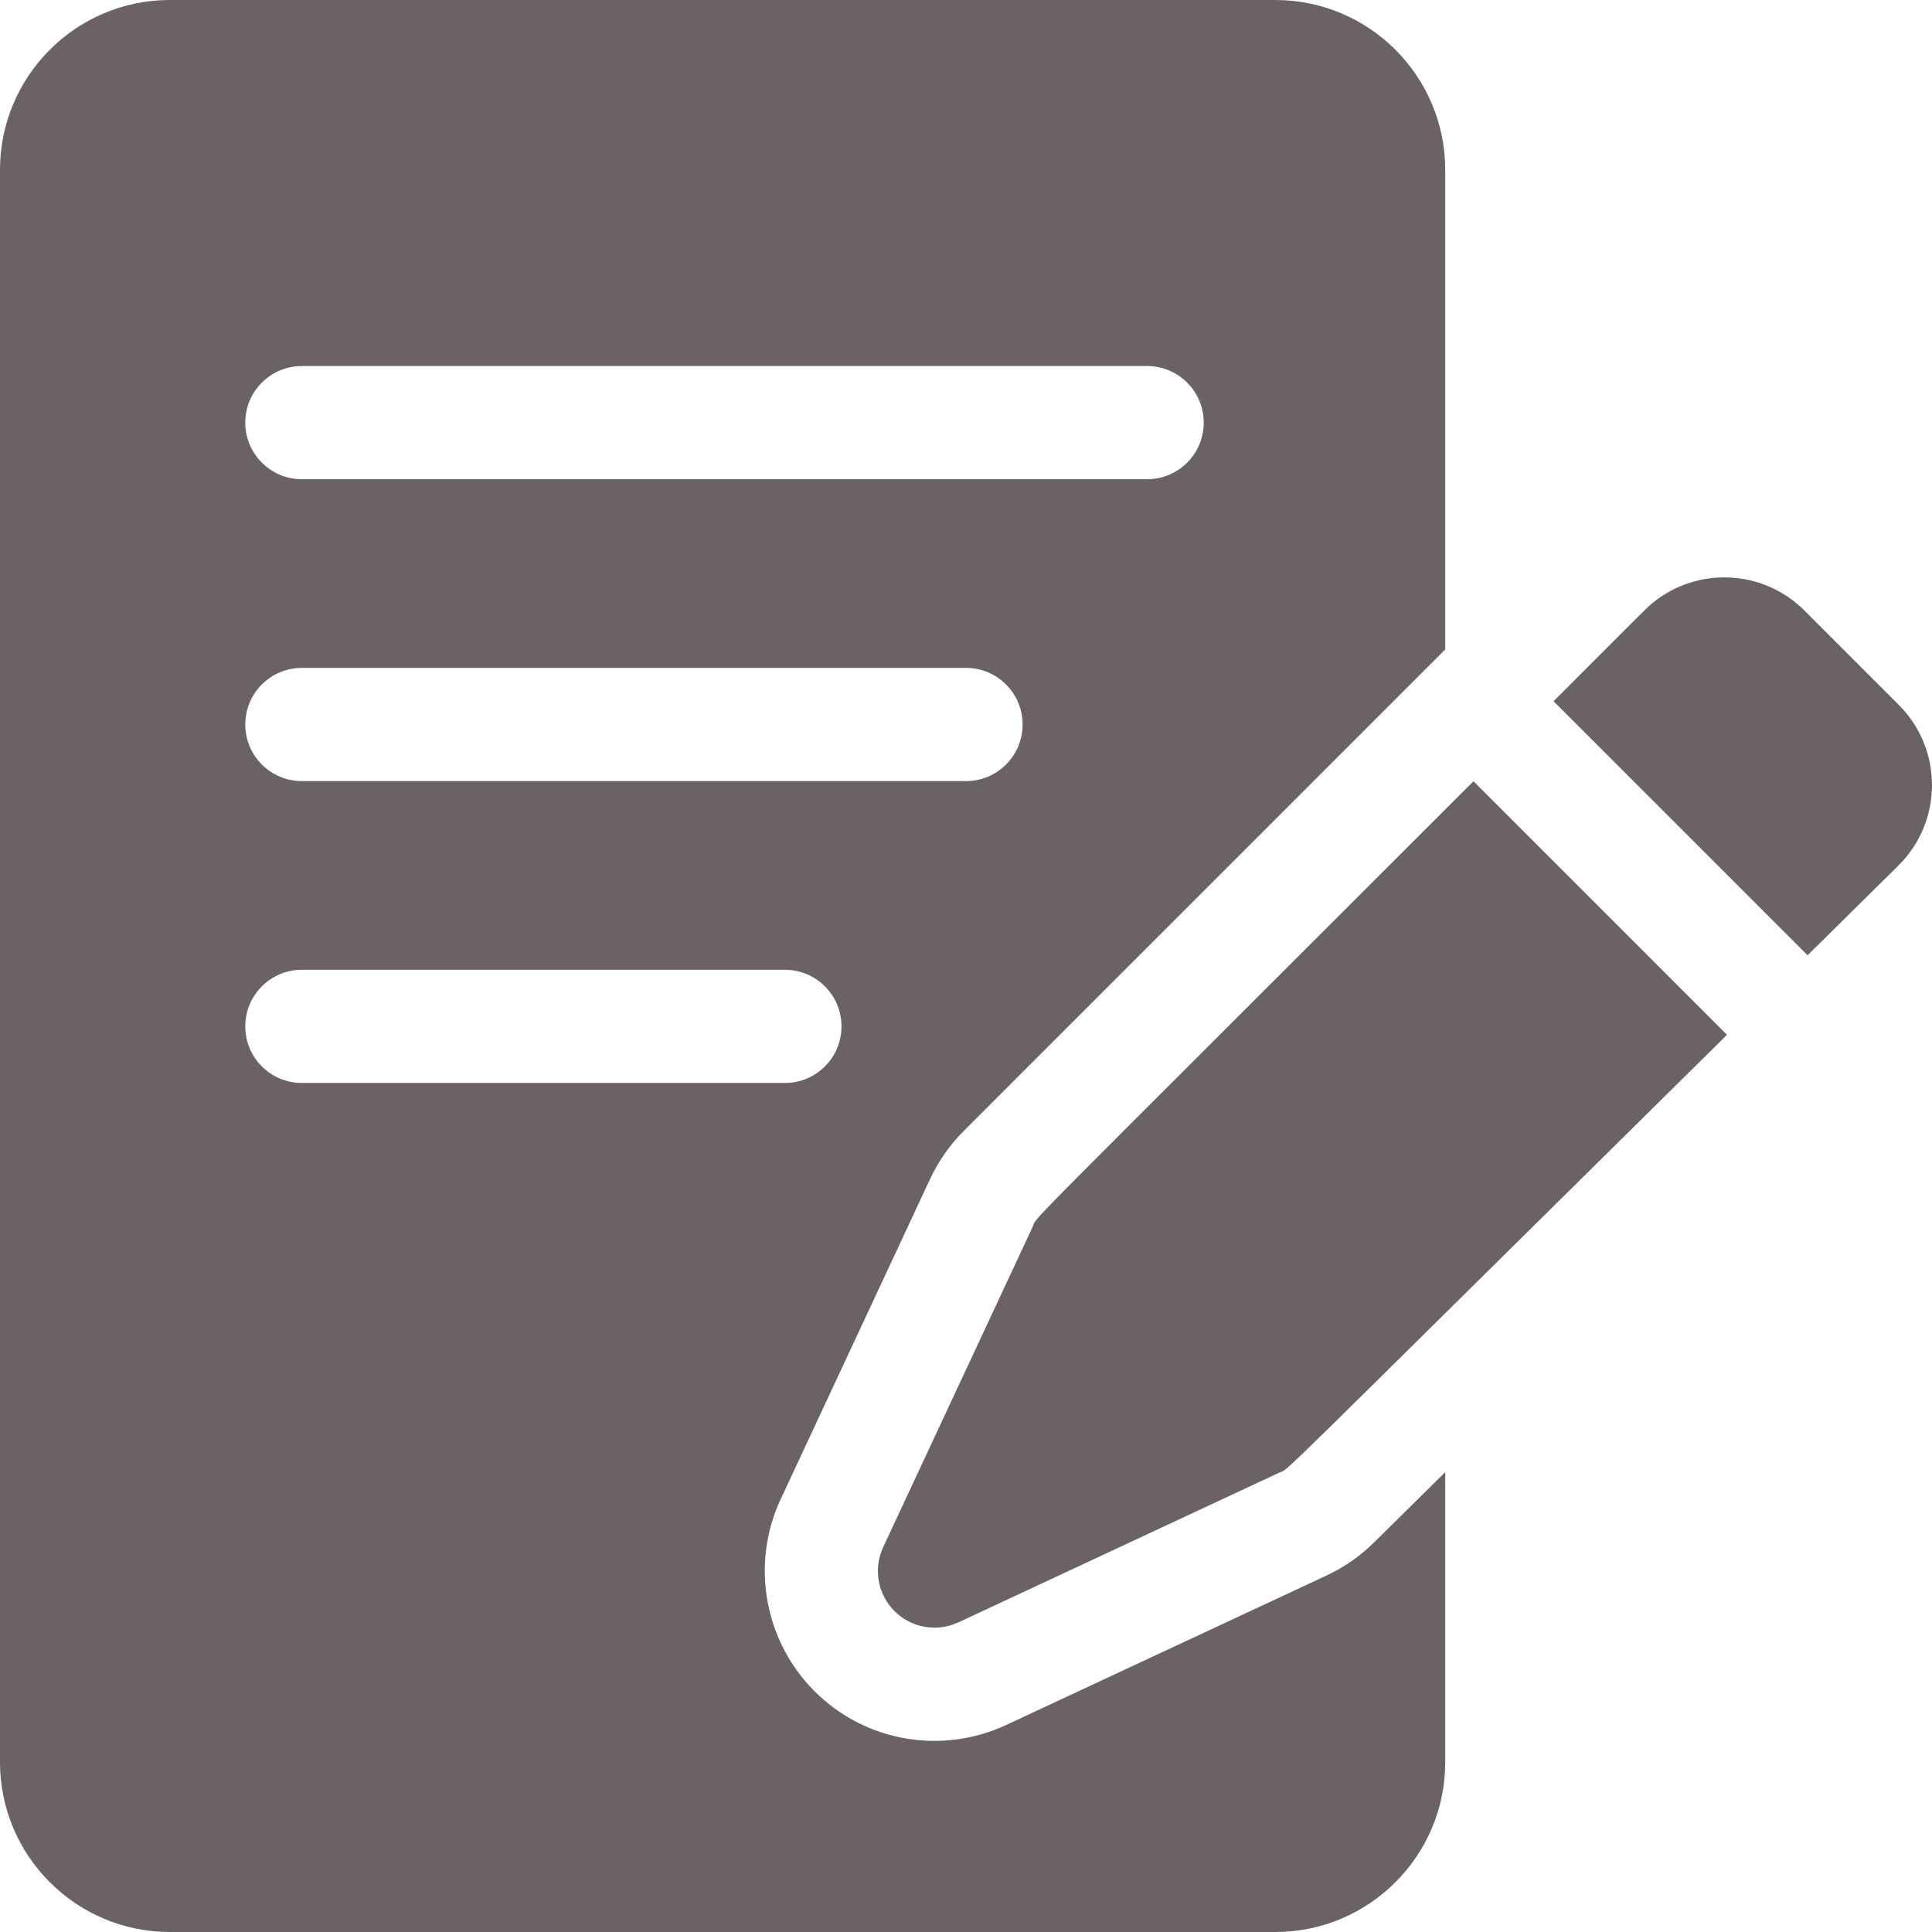 <svg xmlns="http://www.w3.org/2000/svg" fill="none" viewBox="0 0 83 83" height="83" width="83">
<g clip-path="url(#clip0_11090_995)" id="Capa_1">
<g id="Group">
<path fill="#6A6264" d="M77.517 26.227C75.741 24.45 72.918 24.338 71.008 25.894C70.732 26.119 70.946 25.921 66.742 30.125L77.655 41.038L81.577 37.164C83.473 35.268 83.473 32.183 81.577 30.287L77.517 26.227Z" id="Vector"></path>
<path fill="#6A6264" d="M44.362 52.71L37.943 66.465C37.511 67.392 37.704 68.49 38.427 69.213C39.15 69.936 40.248 70.129 41.175 69.697L54.931 63.278C55.475 63.024 53.827 64.566 74.193 44.455L63.302 33.563C43.11 53.756 44.621 52.155 44.362 52.71Z" id="Vector_2"></path>
<path fill="#6A6264" d="M59.028 66.266C58.432 66.854 57.746 67.331 56.988 67.685L43.232 74.104C40.527 75.367 37.223 74.886 34.989 72.652C32.828 70.491 32.244 67.178 33.537 64.409L39.956 50.653C40.317 49.88 40.805 49.183 41.408 48.58L62.088 27.9V7.295C62.088 3.272 58.815 0 54.793 0H7.295C3.272 0 0 3.272 0 7.295V75.705C0 79.728 3.272 83 7.295 83H54.793C58.815 83 62.088 79.728 62.088 75.705V63.244L59.028 66.266ZM12.969 15.725H49.281C50.624 15.725 51.713 16.813 51.713 18.156C51.713 19.499 50.624 20.588 49.281 20.588H12.969C11.626 20.588 10.537 19.499 10.537 18.156C10.537 16.813 11.626 15.725 12.969 15.725ZM12.969 28.693H41.5C42.843 28.693 43.932 29.782 43.932 31.125C43.932 32.468 42.843 33.557 41.5 33.557H12.969C11.626 33.557 10.537 32.468 10.537 31.125C10.537 29.782 11.626 28.693 12.969 28.693ZM10.537 44.094C10.537 42.751 11.626 41.662 12.969 41.662H33.719C35.062 41.662 36.151 42.751 36.151 44.094C36.151 45.437 35.062 46.525 33.719 46.525H12.969C11.626 46.525 10.537 45.437 10.537 44.094Z" id="Vector_3"></path>
</g>
</g>
<defs>
<clipPath id="clip0_11090_995">
<rect fill="white" height="83" width="83"></rect>
</clipPath>
</defs>
</svg>
